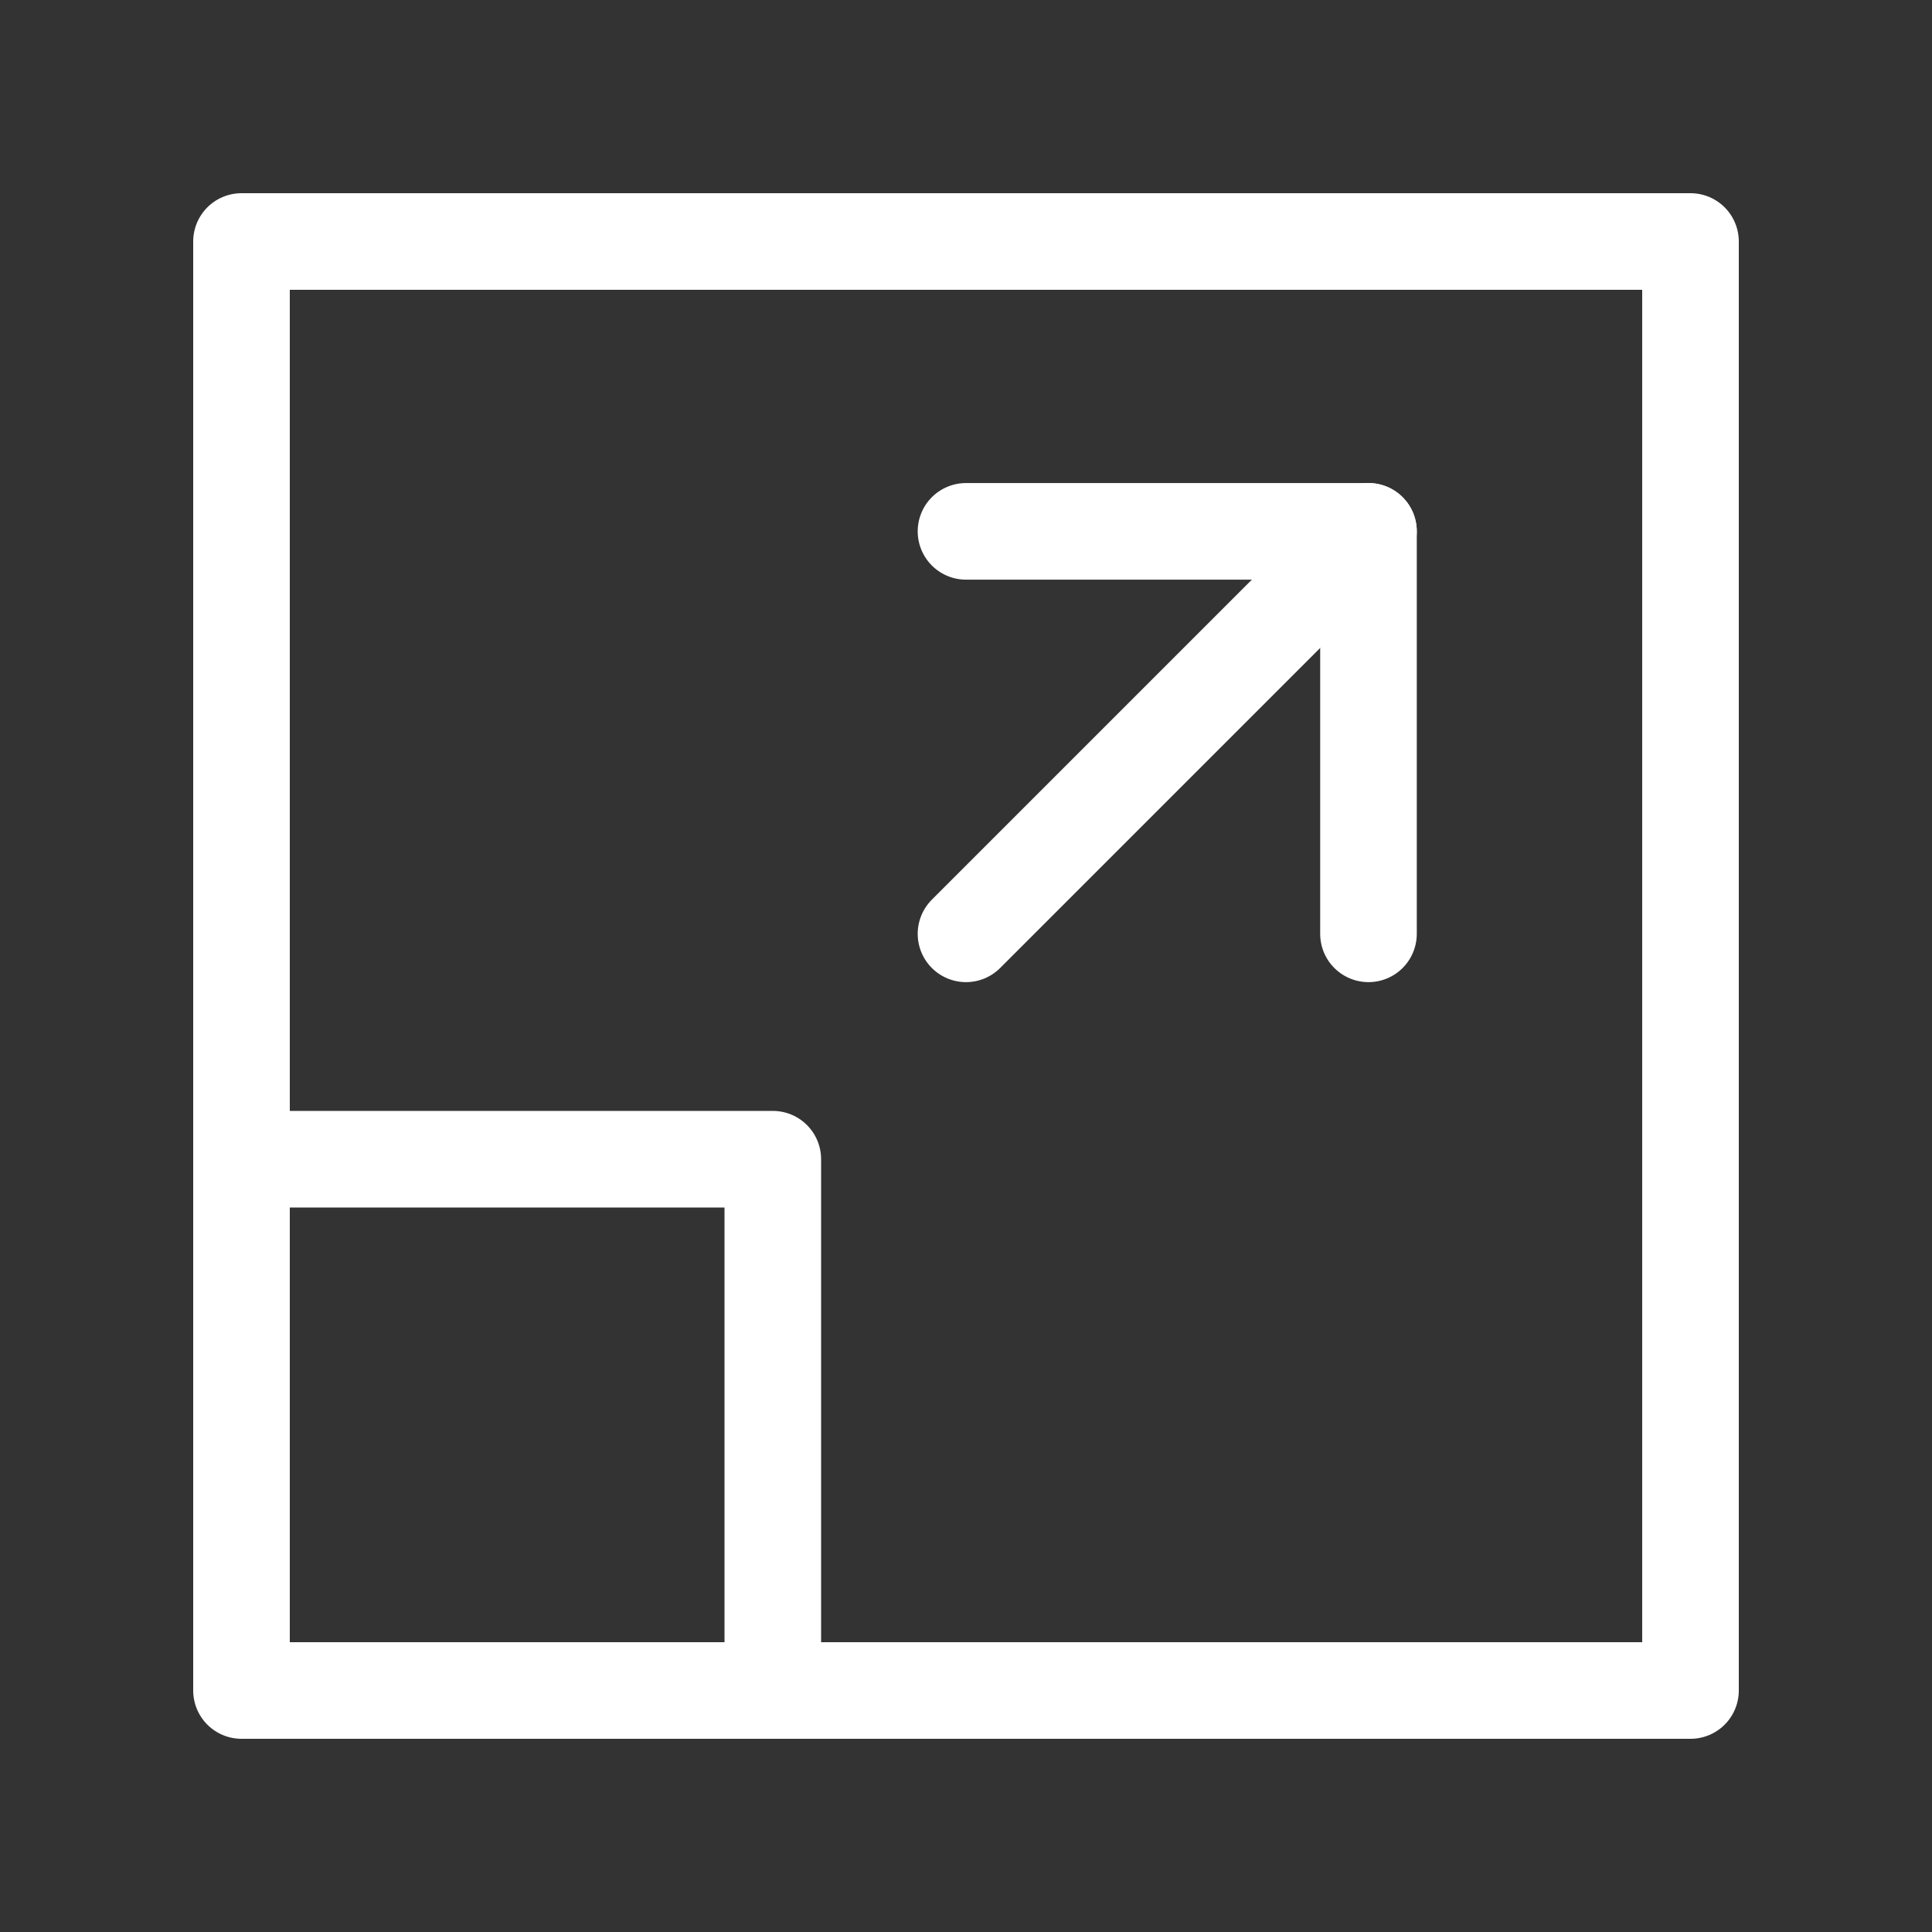 <svg width="40" height="40" viewBox="0 0 40 40" fill="none" xmlns="http://www.w3.org/2000/svg">
<rect x="0" y="0" width="40" height="40" fill="#333333" stroke="none"/>
<path d="M35 5H5V35H35V5Z" stroke="white" stroke-width="2" stroke-linejoin="round"/>
<path d="M16 34V24H6" stroke="white" stroke-width="2" stroke-linecap="round" stroke-linejoin="round"/>
<path d="M28.333 19.334L28.333 11.001L20 11.001" stroke="white" stroke-width="2" stroke-linecap="round" stroke-linejoin="round"/>
<path d="M28.333 11.001L20 19.334" stroke="white" stroke-width="2" stroke-linecap="round" stroke-linejoin="round"/>
<path d="M5 6.666V21.666" stroke="white" stroke-width="2" stroke-linecap="round" stroke-linejoin="round"/>
<path d="M6.667 5H21.667" stroke="white" stroke-width="2" stroke-linecap="round" stroke-linejoin="round"/>
</svg>
